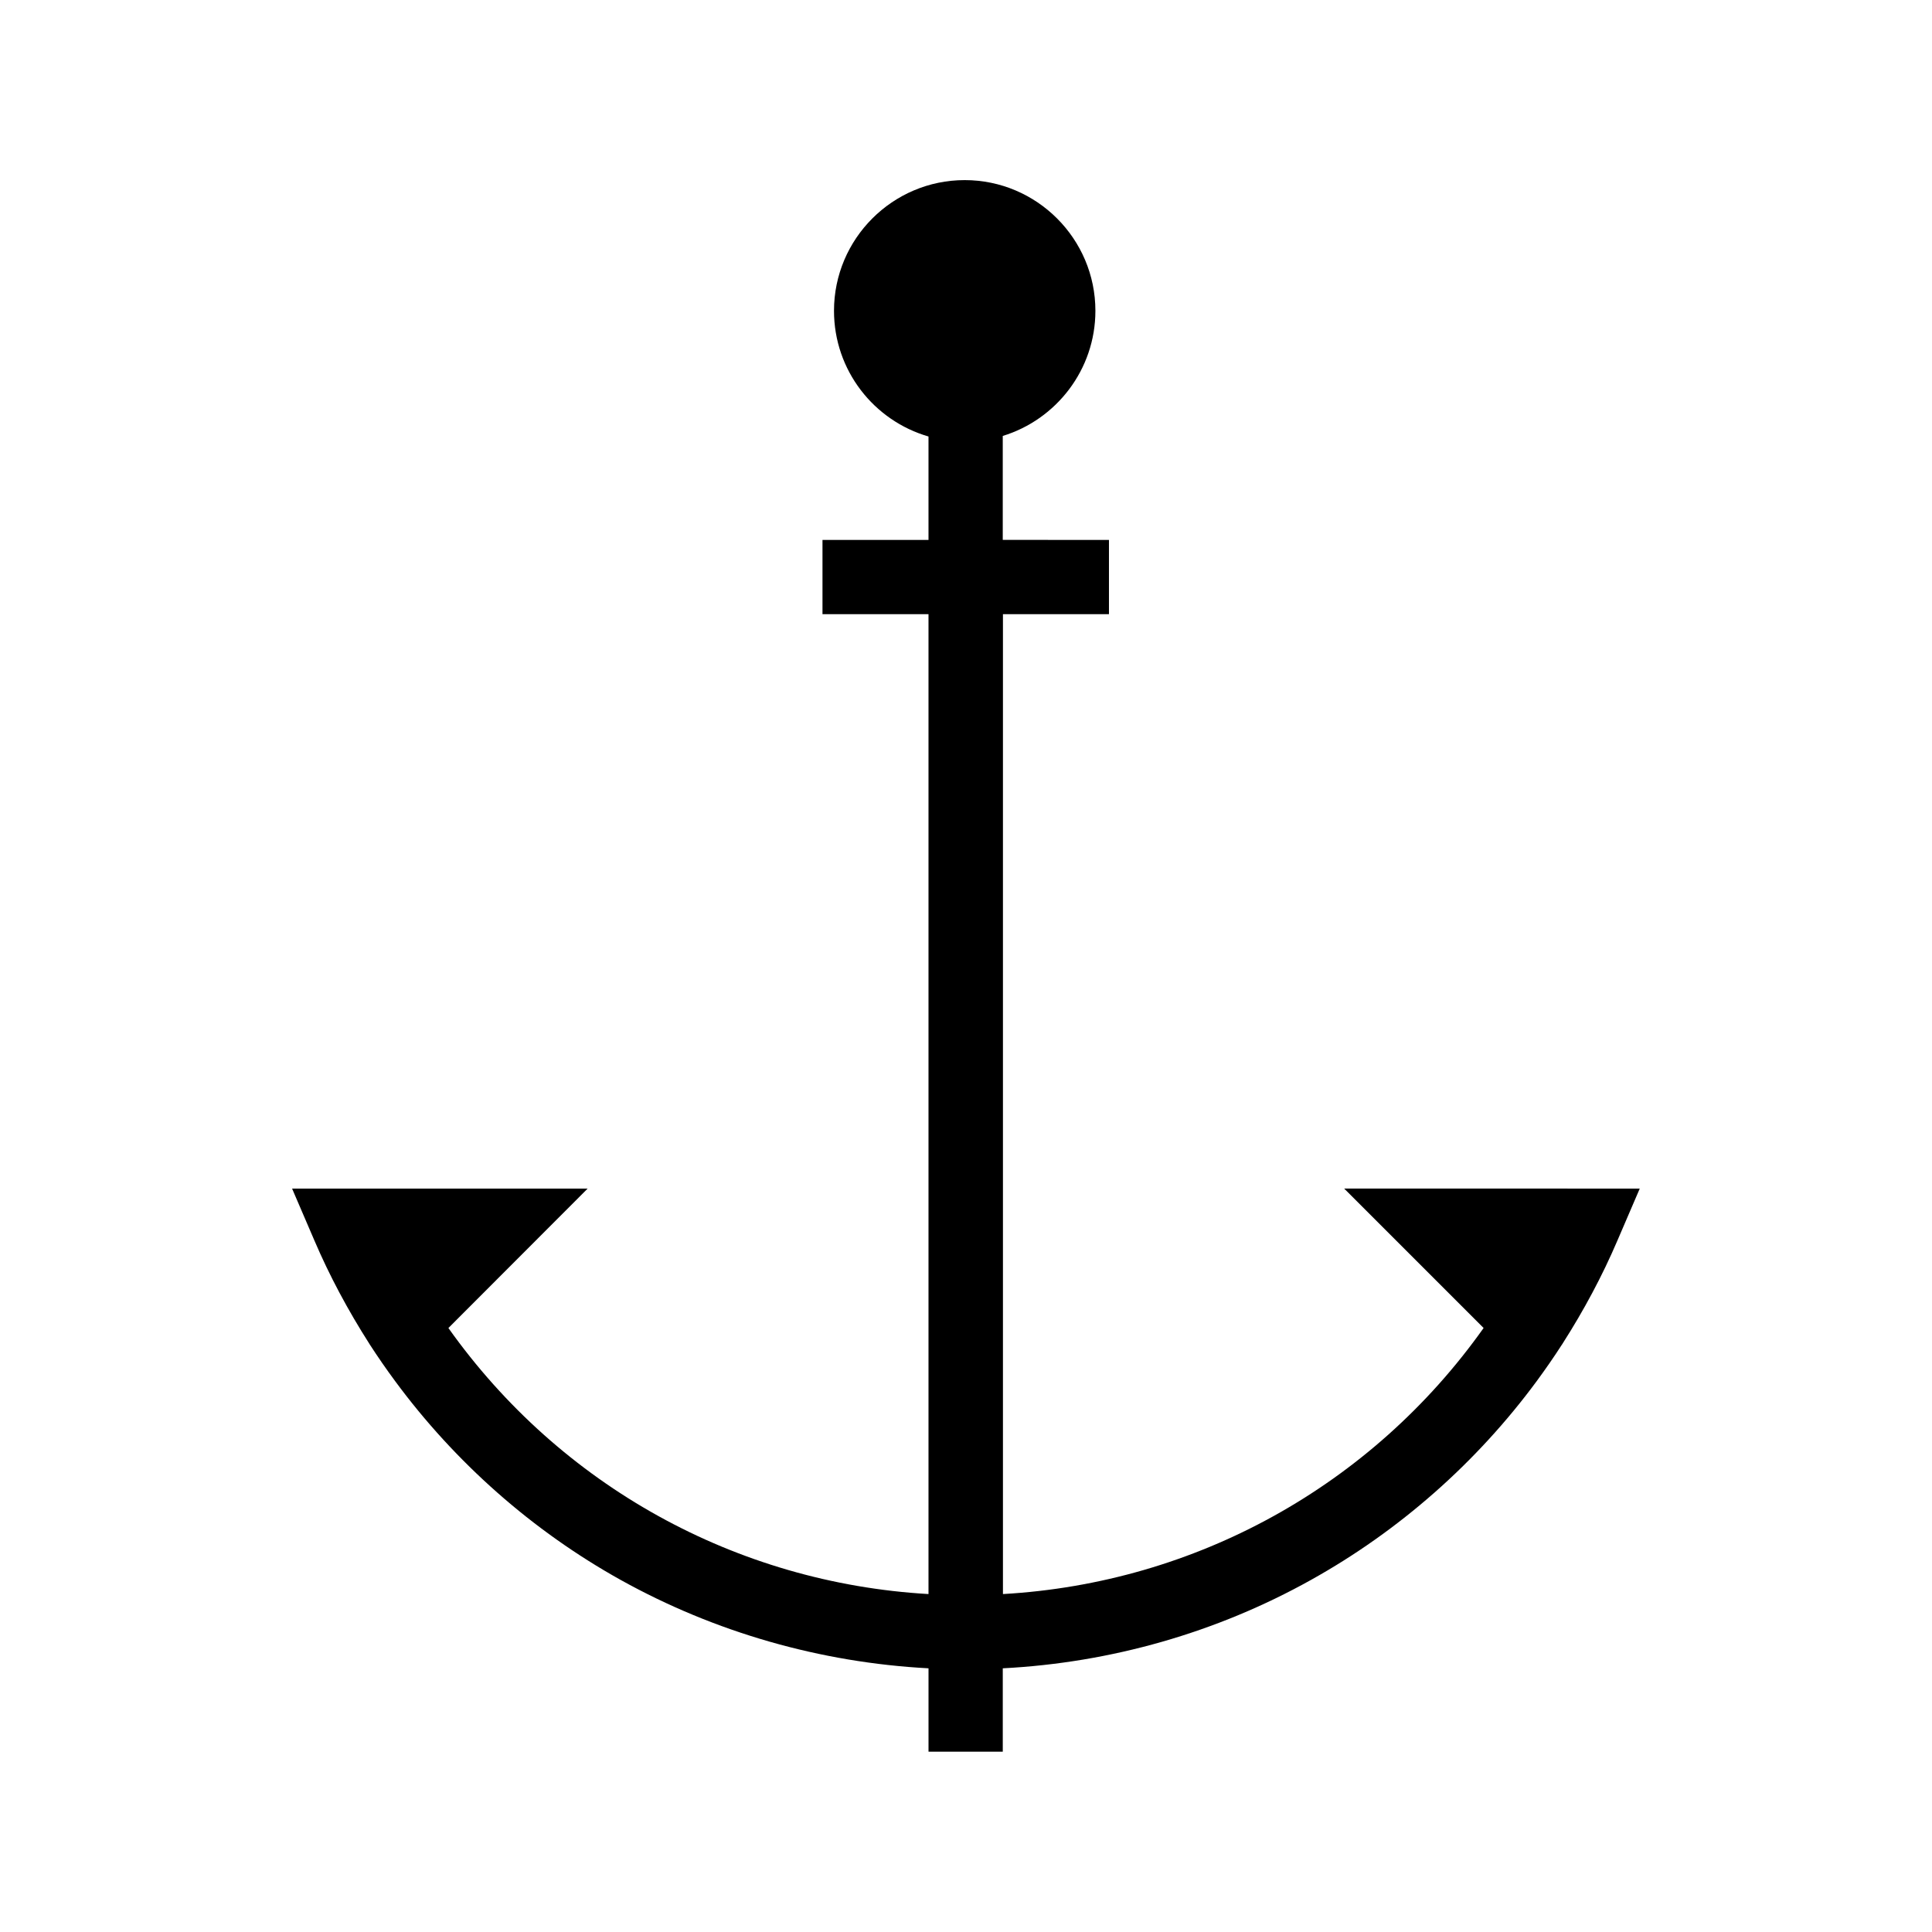 <?xml version="1.0" encoding="UTF-8"?>
<!-- Uploaded to: ICON Repo, www.svgrepo.com, Generator: ICON Repo Mixer Tools -->
<svg fill="#000000" width="800px" height="800px" version="1.1" viewBox="144 144 512 512" xmlns="http://www.w3.org/2000/svg">
 <path d="m578.55 458.99-5.902 13.727c-4.035 9.445-8.953 18.598-14.516 27.305-0.051 0.098-0.098 0.195-0.195 0.297-2.117 3.297-4.379 6.543-6.691 9.691-15.891 21.551-36.406 39.656-59.828 52.691-24.945 13.922-52.988 21.941-81.672 23.418v22.09h-19.68v-22.09c-28.633-1.523-56.629-9.543-81.574-23.418-23.418-13.039-43.887-31.145-59.777-52.691-2.363-3.199-4.574-6.394-6.742-9.742-0.051-0.098-0.098-0.148-0.148-0.246-5.559-8.707-10.48-17.859-14.516-27.305l-5.902-13.727h78.328l-36.902 36.949c29.668 41.77 76.211 67.551 127.23 70.504v-259.68h-28.094v-19.68h28.094v-27.406c-14.465-4.184-25.043-17.516-25.043-33.309 0-19.09 15.547-34.637 34.637-34.637s34.637 15.547 34.637 34.637c0 15.598-10.383 28.832-24.551 33.16v27.551l28.145 0.004v19.68h-28.094v259.68c51.07-2.906 97.711-28.688 127.38-70.508l-36.949-36.949z"/>
</svg>